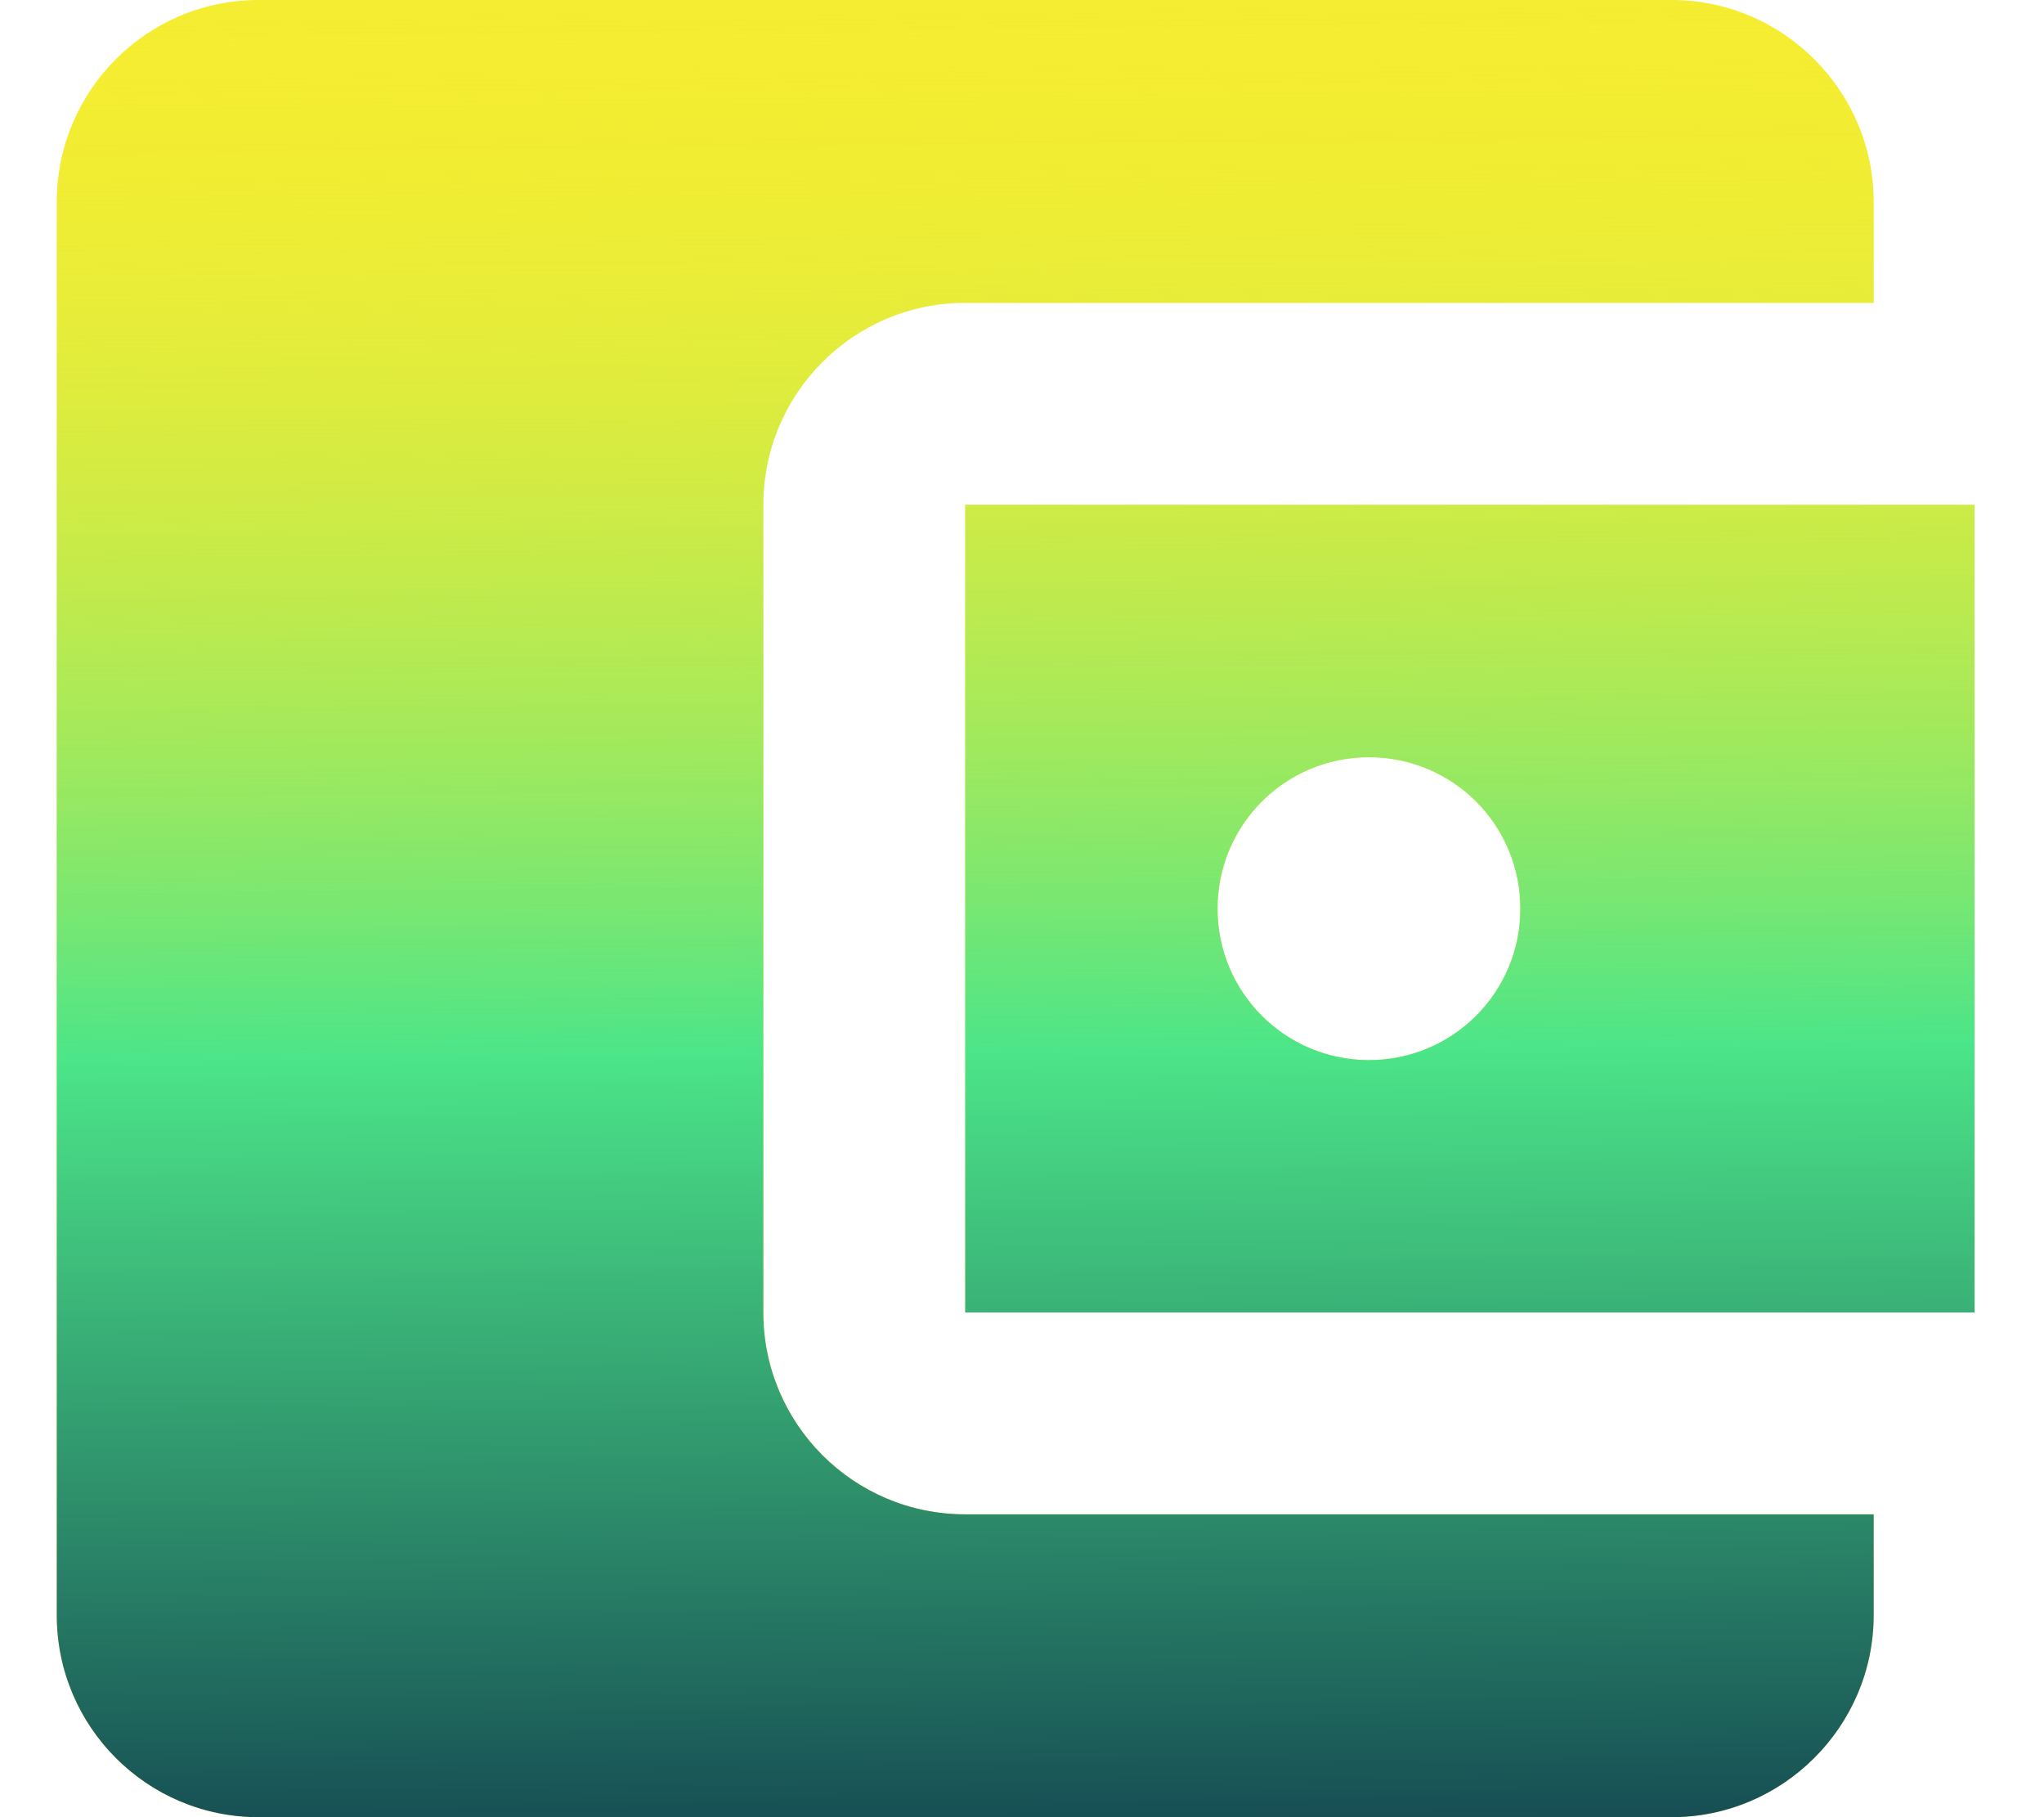 <svg width="27" height="24" viewBox="0 0 27 24" fill="none" xmlns="http://www.w3.org/2000/svg">
<path d="M24.75 20V21.334C24.75 22.8 23.55 24 22.083 24H3.417C1.937 24 0.75 22.8 0.75 21.334V2.667C0.75 1.2 1.937 0 3.417 0H22.083C23.55 0 24.75 1.2 24.75 2.667V4H12.75C11.27 4 10.083 5.2 10.083 6.667V17.334C10.083 18.8 11.27 20 12.75 20H24.75ZM12.75 17.334H26.083V6.667H12.75V17.334ZM18.083 14.001C16.977 14.001 16.083 13.107 16.083 12.001C16.083 10.894 16.977 10.001 18.083 10.001C19.19 10.001 20.083 10.894 20.083 12.001C20.083 13.107 19.19 14.001 18.083 14.001Z" fill="#F5ED31"/>
<path d="M24.75 20V21.334C24.75 22.8 23.55 24 22.083 24H3.417C1.937 24 0.75 22.8 0.75 21.334V2.667C0.75 1.2 1.937 0 3.417 0H22.083C23.55 0 24.75 1.2 24.75 2.667V4H12.75C11.27 4 10.083 5.2 10.083 6.667V17.334C10.083 18.8 11.27 20 12.75 20H24.75ZM12.75 17.334H26.083V6.667H12.75V17.334ZM18.083 14.001C16.977 14.001 16.083 13.107 16.083 12.001C16.083 10.894 16.977 10.001 18.083 10.001C19.19 10.001 20.083 10.894 20.083 12.001C20.083 13.107 19.19 14.001 18.083 14.001Z" fill="url(#paint0_linear_2255_17483)"/>
<defs>
<linearGradient id="paint0_linear_2255_17483" x1="11.254" y1="0" x2="11.521" y2="27.792" gradientUnits="userSpaceOnUse">
<stop stop-color="#F5ED31" stop-opacity="0"/>
<stop offset="0.5" stop-color="#4CE589"/>
<stop offset="1" stop-color="#031741"/>
</linearGradient>
</defs>
</svg>
